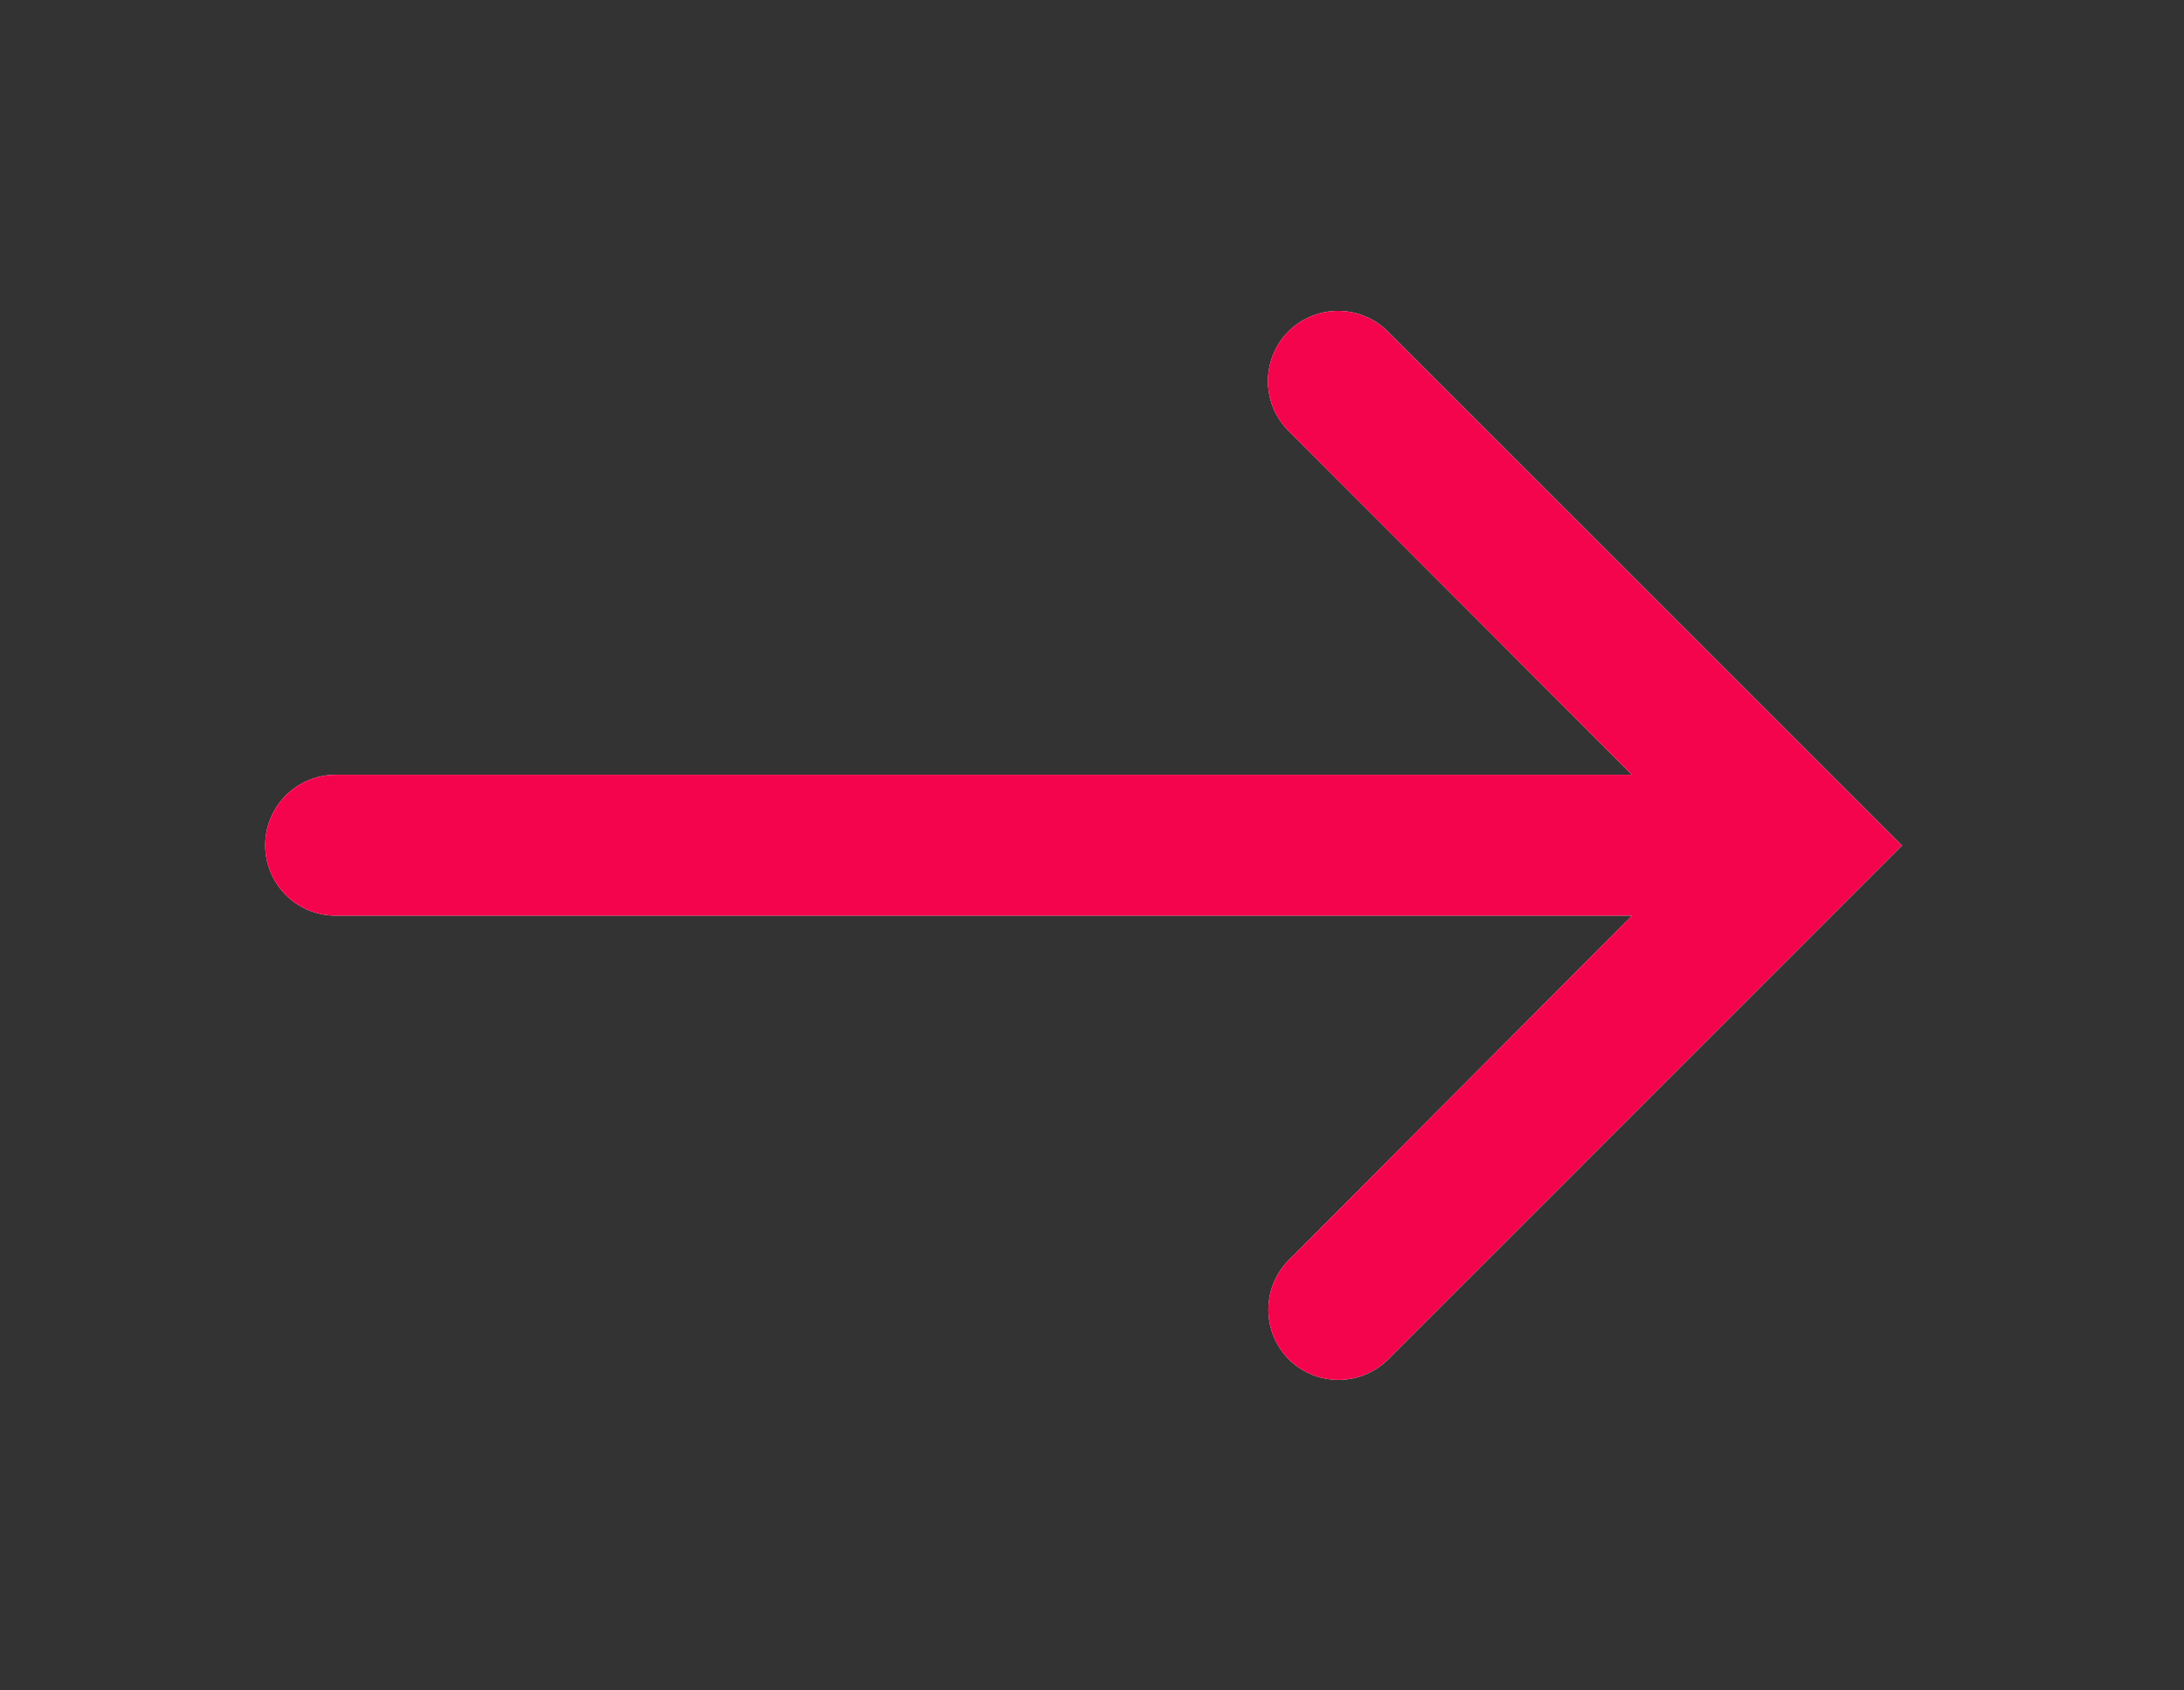 <svg xmlns="http://www.w3.org/2000/svg" xmlns:xlink="http://www.w3.org/1999/xlink" width="31" height="24" viewBox="0 0 31 24">
  <rect x="0" y="0" width="31" height="24" fill="#333333" stroke="none"/>
  <defs>
    <clipPath id="clip-path">
      <path id="Mask" d="M-15.94.7a1,1,0,0,1,1.41,0h0a1,1,0,0,1,0,1.411L-19.4,7H-1A1,1,0,0,1,0,8H0A1,1,0,0,1-1,9H-19.4l4.876,4.884a1,1,0,0,1,0,1.411h0a1,1,0,0,1-1.41,0l-7.3-7.3Z" transform="translate(23.235)" fill="#f7f7f7"/>
    </clipPath>
  </defs>
  <g id="icon_arrow_left" data-name="icon/arrow/left" transform="translate(31 24) rotate(180)">
    <g id="_" data-name="↪🎨" transform="translate(4 4)">
      <path id="Mask-2" data-name="Mask" d="M-15.94.7a1,1,0,0,1,1.41,0h0a1,1,0,0,1,0,1.411L-19.4,7H-1A1,1,0,0,1,0,8H0A1,1,0,0,1-1,9H-19.4l4.876,4.884a1,1,0,0,1,0,1.411h0a1,1,0,0,1-1.41,0l-7.3-7.3Z" transform="translate(23.235)" fill="#f7f7f7"/>
      <g id="_2" data-name="↪🎨" clip-path="url(#clip-path)">
        <rect id="Atoms_Colors_Black" data-name="Atoms / Colors / Black" width="29" height="29" transform="translate(-4 -6.5)" fill="#f4044d"/>
      </g>
    </g>
  </g>
</svg>
